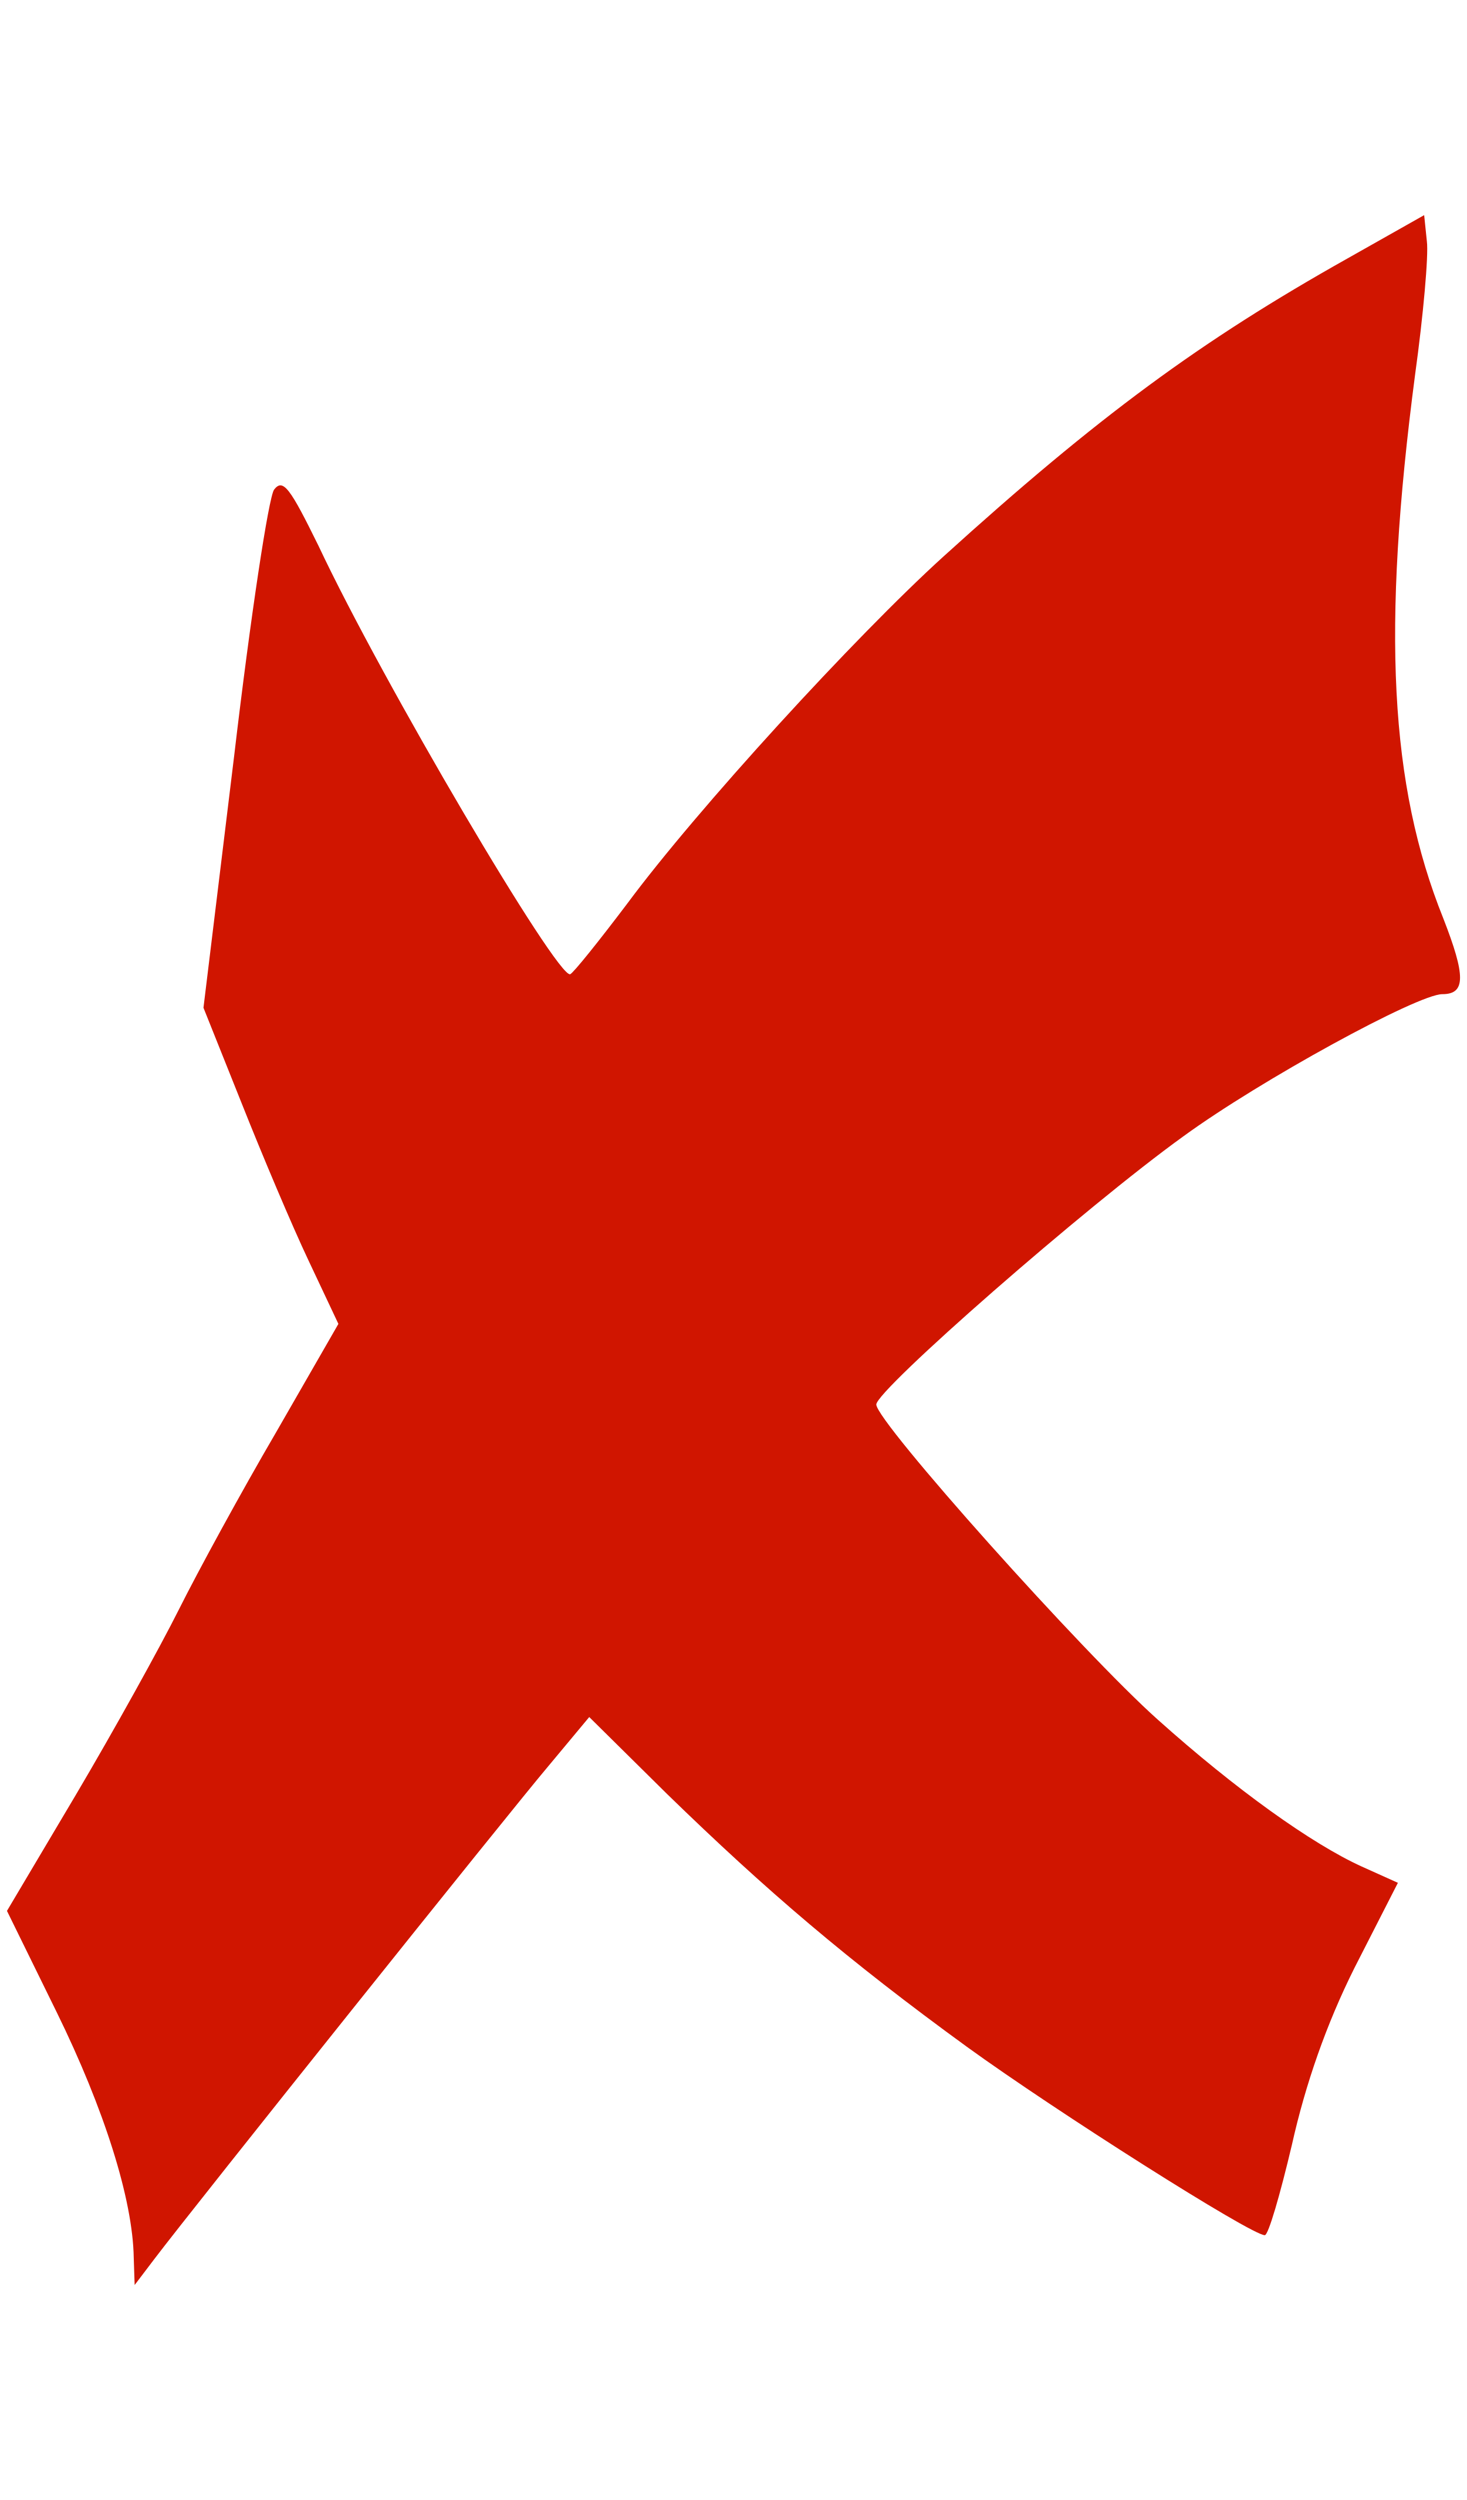 <?xml version="1.0" encoding="UTF-8" standalone="no"?>
<!DOCTYPE svg PUBLIC "-//W3C//DTD SVG 1.1//EN" "http://www.w3.org/Graphics/SVG/1.1/DTD/svg11.dtd">
<svg width="100%" height="100%" viewBox="0 0 162 276" version="1.1" xmlns="http://www.w3.org/2000/svg" xmlns:xlink="http://www.w3.org/1999/xlink" xml:space="preserve" xmlns:serif="http://www.serif.com/" style="fill-rule:evenodd;clip-rule:evenodd;stroke-linejoin:round;stroke-miterlimit:2;">
    <g transform="matrix(1,0,0,1,-333,-162)">
        <g transform="matrix(0.1,0,0,-0.1,133.769,592.75)">
            <path d="M3480,4022C3318,3931 3205,3848 3034,3693C2937,3605 2762,3414 2685,3310C2654,3269 2626,3234 2622,3232C2608,3227 2415,3554 2344,3705C2313,3768 2305,3780 2295,3767C2289,3759 2269,3627 2251,3474L2217,3195L2259,3090C2282,3032 2315,2954 2333,2916L2366,2846L2297,2726C2259,2661 2211,2573 2190,2531C2169,2489 2118,2397 2076,2326L2000,2198L2055,2086C2107,1980 2139,1880 2140,1815L2141,1785L2163,1814C2207,1872 2554,2306 2598,2358L2643,2412L2729,2327C2839,2220 2928,2144 3060,2048C3158,1977 3374,1840 3389,1840C3393,1840 3406,1885 3419,1940C3434,2007 3457,2073 3488,2135L3536,2229L3496,2247C3441,2272 3357,2332 3271,2409C3189,2482 2960,2738 2960,2757C2960,2773 3192,2976 3299,3053C3384,3115 3558,3210 3585,3210C3611,3210 3611,3230 3586,3294C3527,3441 3518,3612 3555,3894C3564,3959 3570,4026 3568,4041L3565,4070L3480,4022Z" style="fill:rgb(208,21,0);fill-rule:nonzero;"/>
        </g>
    </g>
</svg>

